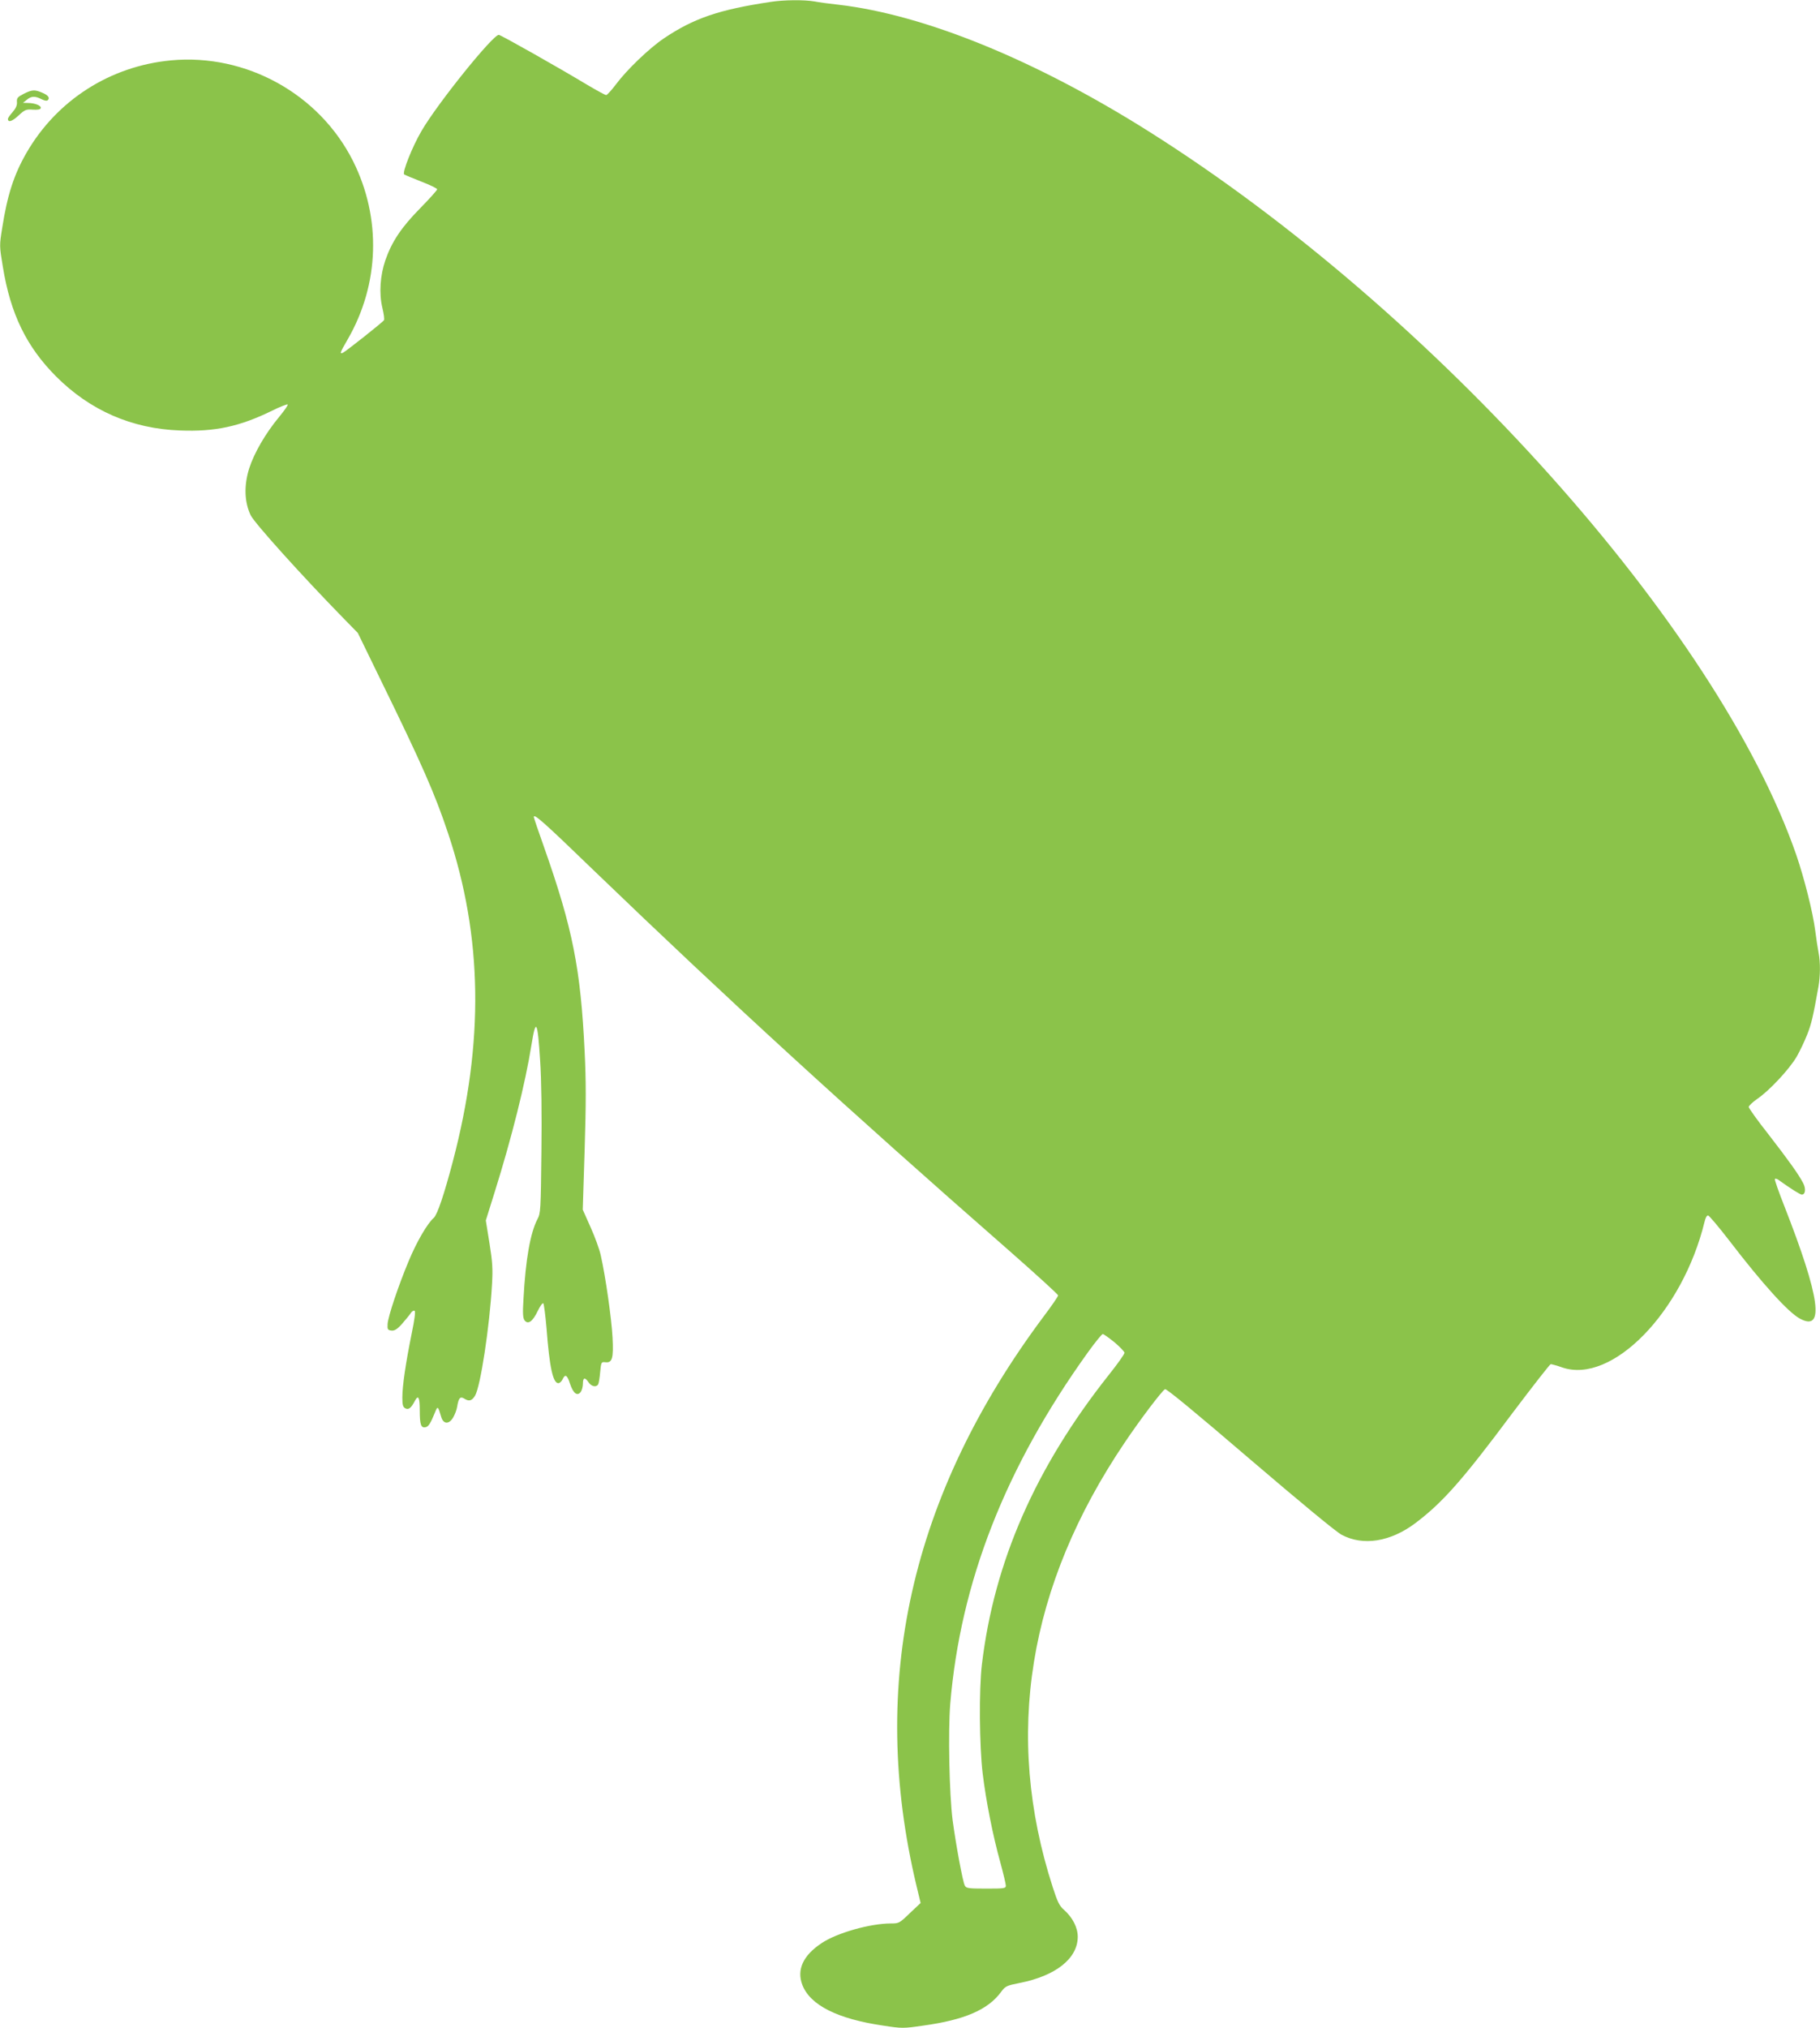 <?xml version="1.0" standalone="no"?>
<!DOCTYPE svg PUBLIC "-//W3C//DTD SVG 20010904//EN"
 "http://www.w3.org/TR/2001/REC-SVG-20010904/DTD/svg10.dtd">
<svg version="1.0" xmlns="http://www.w3.org/2000/svg"
 width="1149pt" height="1280pt" viewBox="0 0 1149 1280"
 preserveAspectRatio="xMidYMid meet">
<g transform="translate(0,1280) scale(0.1,-0.1)"
fill="#8bc34a" stroke="none">
<path d="M4865 12788 c-326 -49 -485 -103 -675 -231 -93 -63 -234 -199 -301
-289 -28 -37 -56 -68 -62 -68 -7 0 -61 30 -122 66 -183 110 -544 314 -556 314
-38 0 -386 -432 -487 -605 -59 -100 -125 -267 -110 -276 6 -4 56 -25 110 -46
54 -21 98 -42 98 -48 0 -5 -49 -60 -108 -120 -119 -121 -178 -210 -219 -327
-33 -96 -41 -210 -19 -301 9 -38 14 -73 10 -78 -8 -13 -243 -199 -260 -206
-21 -8 -18 0 31 85 201 348 214 765 34 1125 -213 424 -675 680 -1149 636 -384
-36 -721 -251 -913 -584 -79 -137 -121 -267 -153 -473 -18 -111 -18 -115 4
-246 48 -297 149 -504 336 -692 215 -215 478 -330 782 -341 221 -9 378 25 582
125 50 25 95 42 98 39 4 -3 -21 -39 -55 -80 -86 -104 -157 -227 -188 -324 -34
-109 -30 -213 10 -296 26 -51 322 -380 588 -652 l88 -90 146 -300 c256 -523
341 -715 424 -965 218 -652 228 -1317 30 -2070 -55 -209 -98 -336 -120 -356
-41 -36 -107 -149 -158 -271 -65 -155 -131 -351 -134 -400 -2 -34 1 -38 24
-41 19 -2 35 7 65 40 21 24 46 54 55 67 8 14 20 21 26 18 7 -4 1 -52 -18 -144
-37 -182 -59 -330 -59 -403 0 -48 4 -61 19 -69 20 -11 37 2 60 47 22 41 31 23
31 -60 0 -90 8 -112 36 -106 19 3 32 24 60 93 17 43 19 42 40 -30 14 -44 48
-46 74 -3 11 18 23 49 26 69 9 55 19 67 44 52 31 -20 49 -15 69 18 34 56 92
435 107 702 6 98 3 142 -16 261 l-23 143 56 179 c108 345 194 689 232 928 28
175 39 155 55 -99 8 -117 11 -339 8 -575 -4 -369 -5 -387 -25 -425 -45 -86
-75 -256 -88 -500 -6 -96 -4 -124 7 -139 22 -28 51 -7 83 60 15 31 30 52 35
48 4 -5 13 -74 20 -154 19 -251 41 -350 75 -350 8 0 21 11 27 25 16 35 29 27
47 -30 20 -59 45 -79 67 -51 8 11 14 35 14 53 0 39 13 42 36 8 17 -26 48 -33
60 -13 4 7 10 42 13 78 6 63 7 65 33 62 43 -5 52 24 45 157 -6 116 -44 384
-74 516 -8 39 -38 120 -65 180 l-49 110 12 380 c9 289 9 436 0 616 -25 526
-76 780 -256 1291 -36 101 -65 187 -65 191 0 24 58 -27 386 -344 847 -815
1589 -1495 2622 -2399 166 -146 302 -270 302 -276 0 -7 -40 -65 -89 -130 -844
-1129 -1110 -2320 -805 -3597 l26 -108 -68 -64 c-65 -63 -69 -65 -118 -65
-133 0 -344 -60 -440 -125 -116 -77 -157 -167 -121 -262 49 -129 223 -216 512
-258 116 -18 127 -18 250 0 262 36 411 100 494 214 26 35 34 39 115 55 229 45
367 154 368 291 0 59 -32 122 -87 171 -29 25 -41 50 -71 143 -310 959 -157
1900 455 2807 99 147 234 325 254 336 8 5 190 -145 534 -440 323 -276 544
-459 581 -479 135 -72 308 -45 466 74 171 129 297 271 610 691 129 171 239
312 244 312 6 0 39 -9 73 -21 314 -107 759 349 898 919 6 27 15 42 23 40 8 -2
69 -75 137 -163 207 -270 369 -448 441 -487 159 -87 129 132 -97 709 -36 91
-63 168 -60 172 3 3 12 1 20 -4 82 -59 140 -95 150 -95 23 0 27 37 9 72 -29
56 -90 141 -219 308 -69 87 -125 166 -125 173 0 8 25 31 55 52 75 51 202 187
248 266 20 35 50 98 66 139 27 68 37 112 71 301 12 69 13 153 1 216 -5 26 -15
89 -21 138 -15 118 -69 330 -119 477 -496 1434 -2285 3433 -4091 4570 -714
450 -1414 735 -1955 798 -55 6 -124 15 -154 21 -65 11 -192 10 -276 -3z m2171
-8460 c34 -29 63 -59 63 -66 1 -8 -44 -71 -99 -140 -463 -584 -724 -1180 -801
-1827 -19 -158 -16 -518 5 -690 21 -173 64 -390 111 -559 19 -70 35 -137 35
-147 0 -18 -9 -19 -125 -19 -111 0 -125 2 -134 19 -13 24 -56 257 -77 413 -21
167 -29 558 -15 733 64 767 347 1492 868 2218 46 64 89 117 95 117 6 0 39 -24
74 -52z"/>
<path d="M150 12208 c-39 -20 -45 -27 -43 -52 2 -20 -7 -40 -27 -63 -17 -19
-30 -38 -30 -43 0 -25 26 -17 66 20 41 38 49 41 91 38 30 -2 48 1 50 9 6 16
-37 33 -80 33 l-32 1 24 19 c28 24 52 25 93 4 20 -10 34 -12 40 -6 15 15 1 32
-38 48 -45 19 -62 18 -114 -8z"/>
</g>
</svg>
